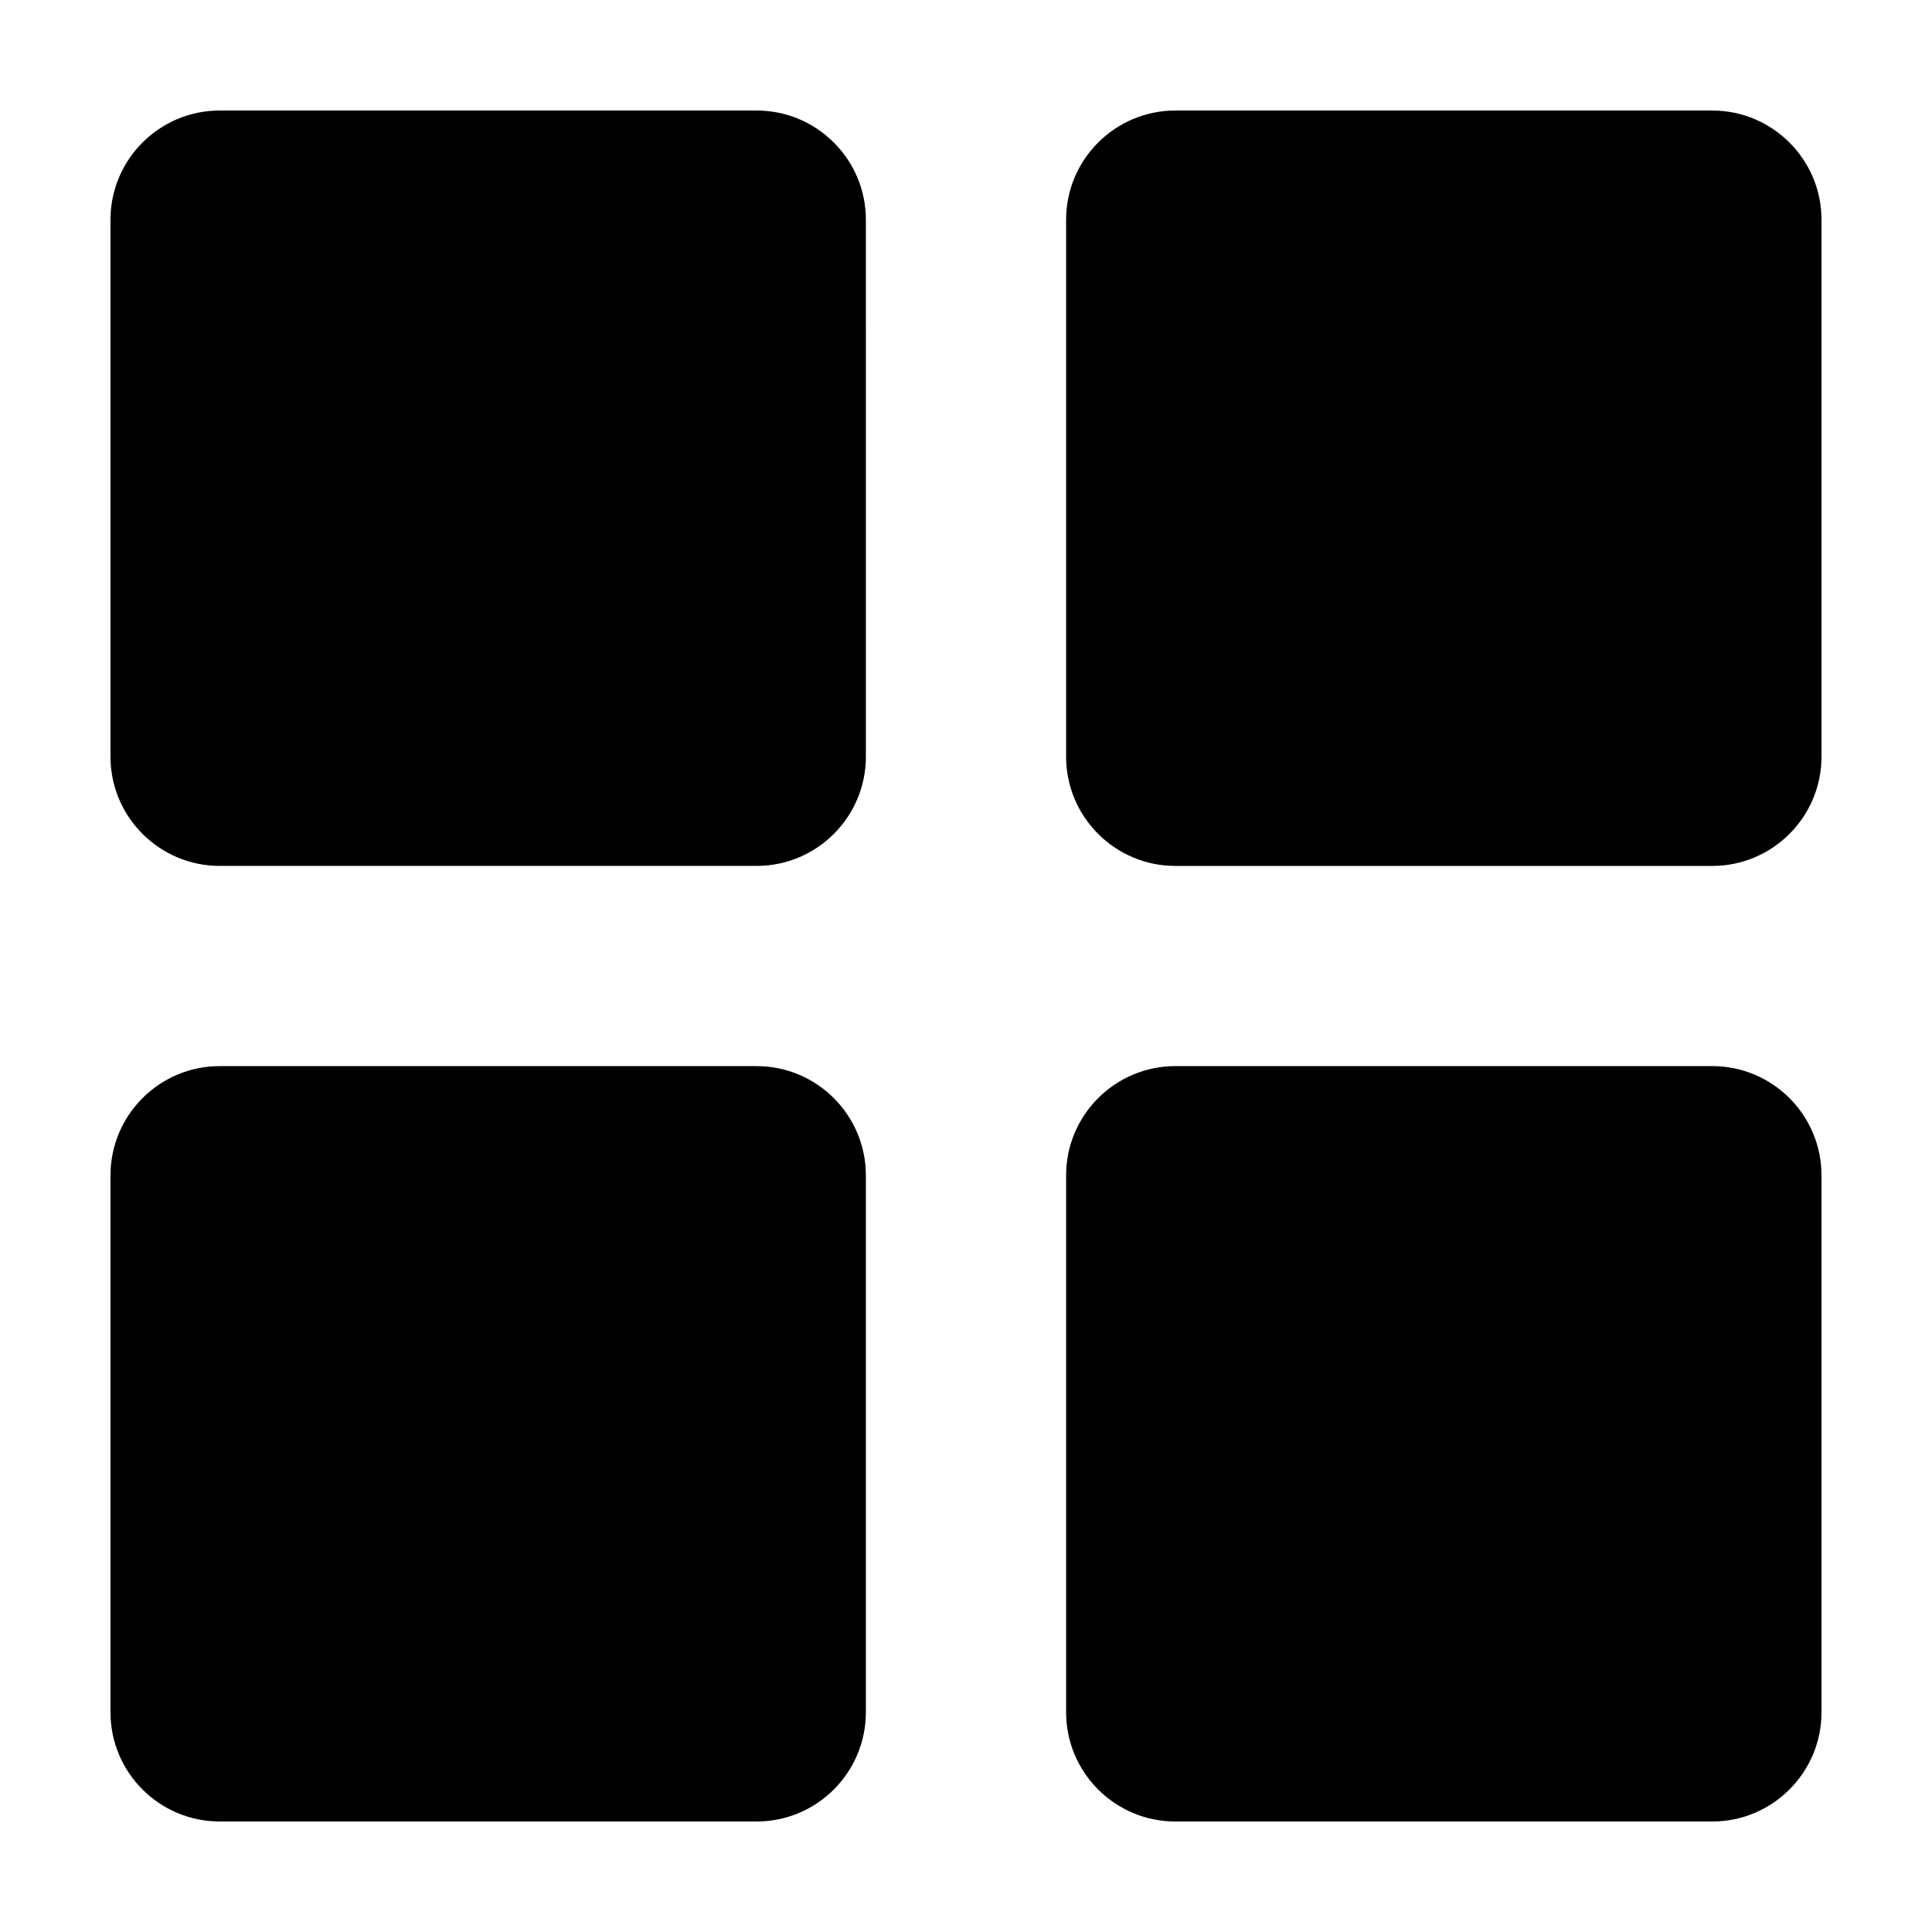 <?xml version="1.0" encoding="UTF-8"?>
<!-- Uploaded to: SVG Repo, www.svgrepo.com, Generator: SVG Repo Mixer Tools -->
<svg fill="#000000" width="800px" height="800px" version="1.1" viewBox="144 144 512 512" xmlns="http://www.w3.org/2000/svg">
 <g>
  <path d="m344.52 173.29h-142.3c-15.961 0-28.941 12.98-28.941 28.941v142.3c0 15.961 12.984 28.945 28.945 28.945h142.3c15.961 0 28.945-12.984 28.945-28.945l-0.004-142.3c0-15.961-12.984-28.941-28.945-28.941z"/>
  <path d="m597.77 173.29h-142.29c-15.965 0-28.949 12.984-28.949 28.945v142.3c0 15.961 12.984 28.945 28.949 28.945h142.29c15.961 0 28.945-12.984 28.945-28.945v-142.3c0-15.961-12.98-28.941-28.941-28.941z"/>
  <path d="m344.52 426.53h-142.3c-15.961 0-28.941 12.984-28.941 28.945v142.3c0 15.961 12.98 28.941 28.941 28.941h142.3c15.961 0 28.945-12.984 28.945-28.945v-142.29c0-15.961-12.984-28.945-28.945-28.945z"/>
  <path d="m597.77 426.53h-142.29c-15.965 0-28.949 12.984-28.949 28.945v142.3c0 15.961 12.984 28.945 28.949 28.945h142.29c15.965-0.004 28.945-12.984 28.945-28.945v-142.3c0-15.961-12.98-28.945-28.941-28.945z"/>
 </g>
</svg>